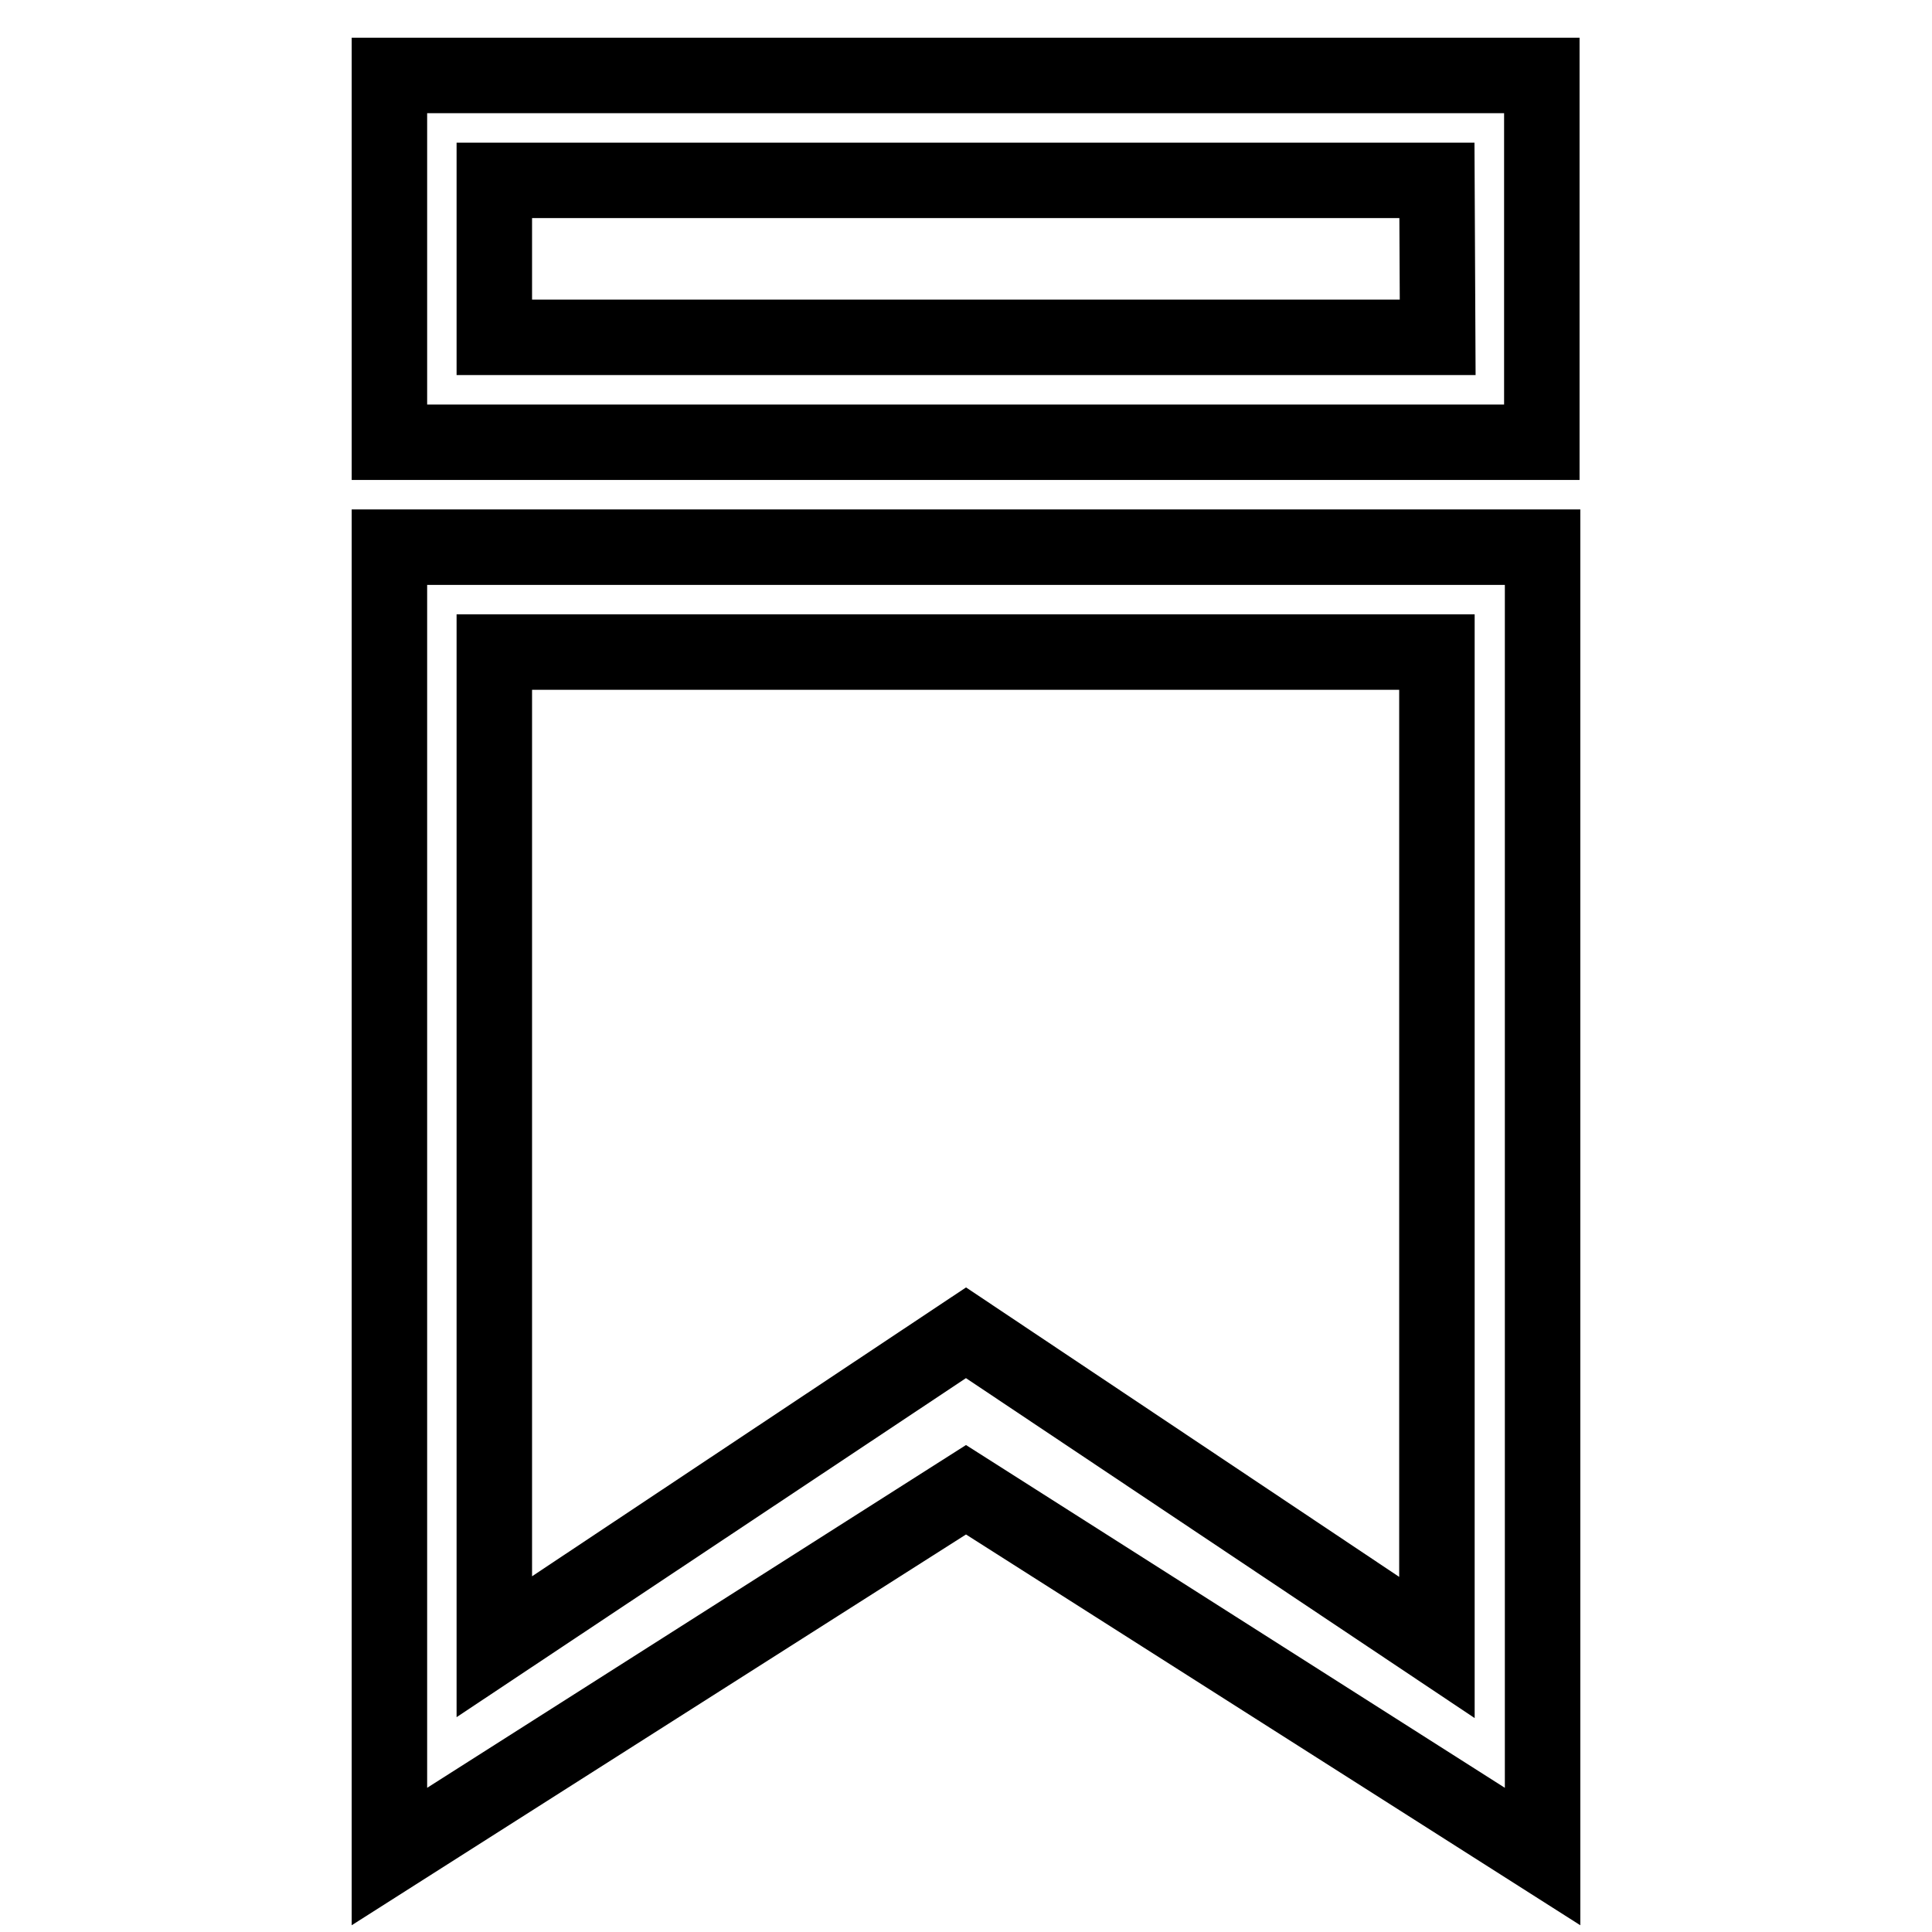 <?xml version="1.0" encoding="utf-8"?>
<!-- Svg Vector Icons : http://www.onlinewebfonts.com/icon -->
<!DOCTYPE svg PUBLIC "-//W3C//DTD SVG 1.1//EN" "http://www.w3.org/Graphics/SVG/1.1/DTD/svg11.dtd">
<svg version="1.1" xmlns="http://www.w3.org/2000/svg" xmlns:xlink="http://www.w3.org/1999/xlink" x="0px" y="0px" viewBox="0 0 256 256" enable-background="new 0 0 256 256" xml:space="preserve">
<g> <path stroke-width="10" fill-opacity="0" stroke="#000000"  d="M51.6,246l76.4-48.6l76.4,48.6V72.5H51.6V246z M65.5,86.4h124.9v131.9L128,176.6l-62.5,41.6V86.4z M51.6,10 v48.6h152.7V10H51.6z M190.5,44.7H65.5V23.9h124.9L190.5,44.7L190.5,44.7z"/></g>
</svg>